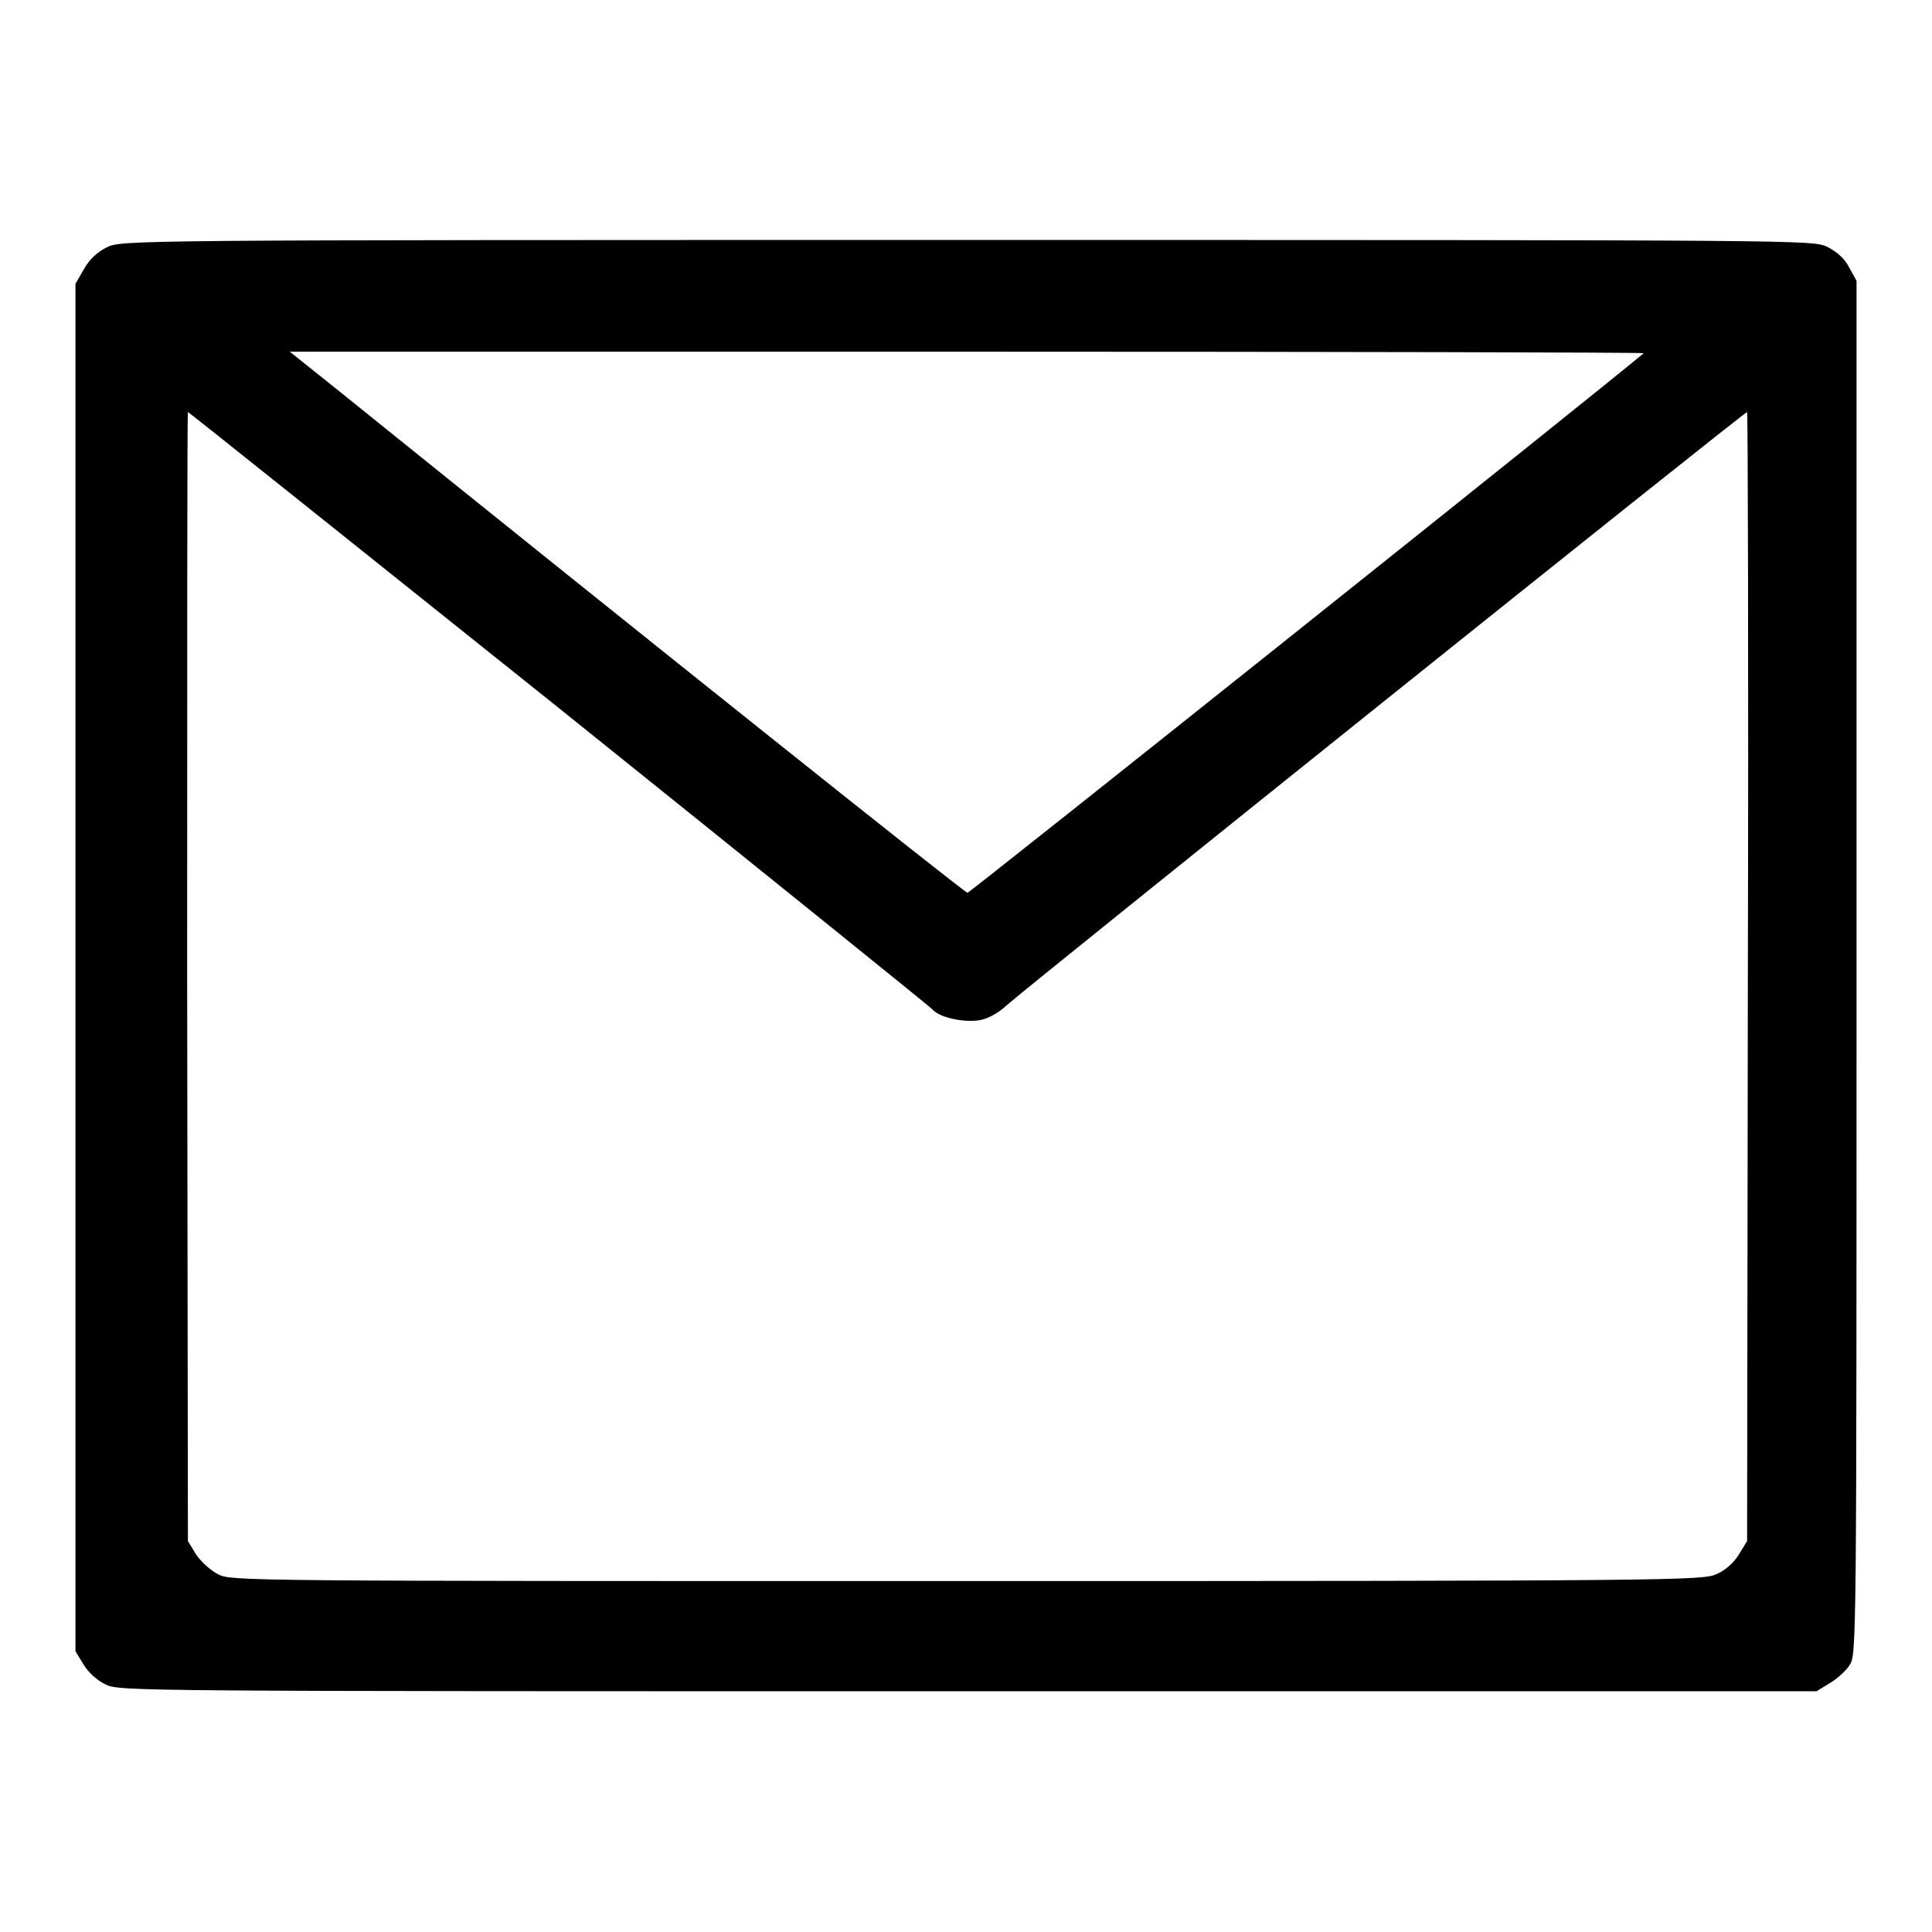<?xml version="1.0" encoding="utf-8"?>
<!-- Svg Vector Icons : http://www.onlinewebfonts.com/icon -->
<!DOCTYPE svg PUBLIC "-//W3C//DTD SVG 1.1//EN" "http://www.w3.org/Graphics/SVG/1.1/DTD/svg11.dtd">
<svg version="1.1" xmlns="http://www.w3.org/2000/svg" xmlns:xlink="http://www.w3.org/1999/xlink" x="0px" y="0px" viewBox="0 0 256 256" enable-background="new 0 0 256 256" xml:space="preserve">
<g><g><g><path fill="#000000" d="M14.1,32.8c-1.2,0.6-2.3,1.6-3,2.9L10,37.6v90.6v90.6l1.1,1.8c0.6,1,1.8,2.1,2.9,2.6c1.8,0.9,3.3,0.9,114.2,0.9h112.5l1.8-1.1c1-0.6,2.2-1.7,2.6-2.4c0.9-1.3,0.9-3.1,0.9-92.4v-91l-1-1.8c-0.6-1.2-1.7-2.1-2.9-2.7c-1.9-0.9-2.9-0.9-114-0.9C16.6,31.8,16,31.8,14.1,32.8z M217.8,46.8c-5.3,4.5-89.3,71.5-89.6,71.5c-0.4,0-45.1-35.7-83.3-66.5l-6.5-5.2h89.8C177.5,46.6,217.8,46.7,217.8,46.8z M73.9,93.7c26.9,21.6,49.2,39.6,49.6,40c0.9,1.1,4,1.8,6.2,1.5c1.2-0.2,2.5-0.9,3.7-2c2.4-2.2,97.7-78.6,98.1-78.6c0.1,0,0.2,33.7,0.1,74.8l-0.1,74.8l-1.1,1.8c-0.7,1.1-1.8,2.1-3,2.6c-1.8,0.8-5.4,0.9-99.3,0.9c-96,0-97.5,0-99.2-0.9c-1-0.5-2.3-1.7-2.9-2.6l-1.1-1.8l-0.1-74.8c0-41.1,0-74.8,0.1-74.8C24.9,54.5,47,72.2,73.9,93.7z"/></g></g></g>
</svg>